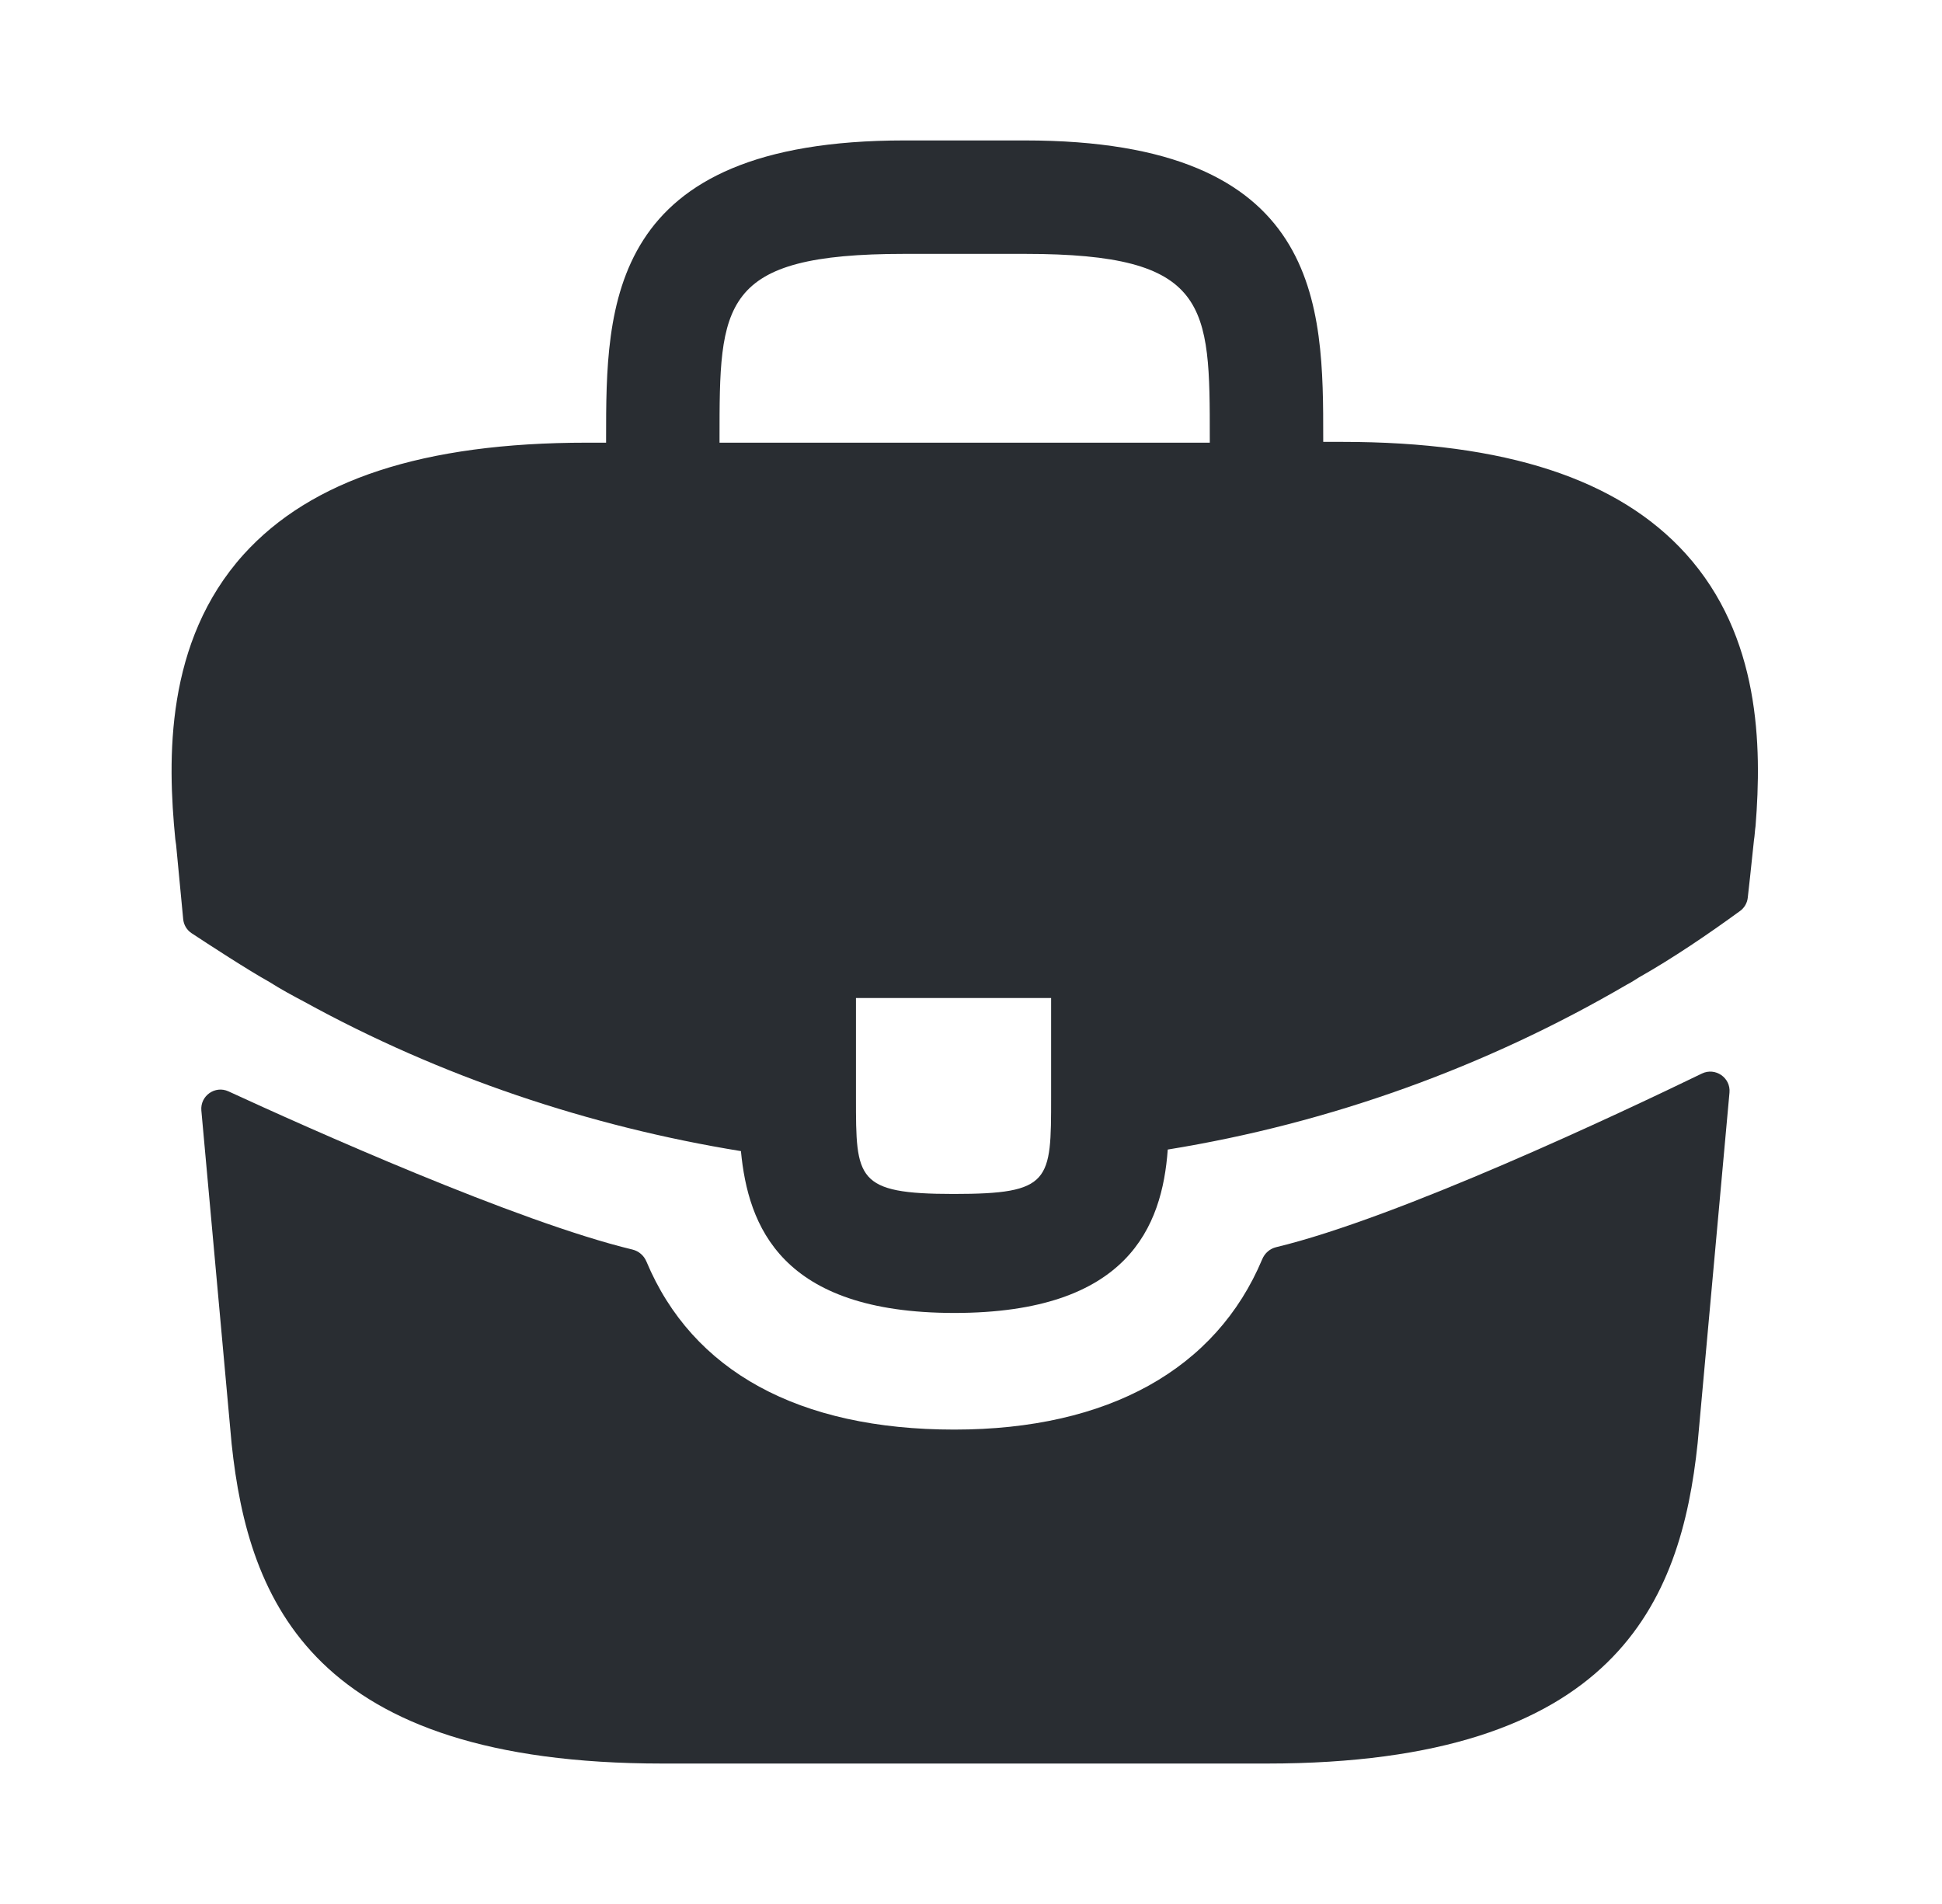 <svg width="51" height="50" viewBox="0 0 51 50" fill="none" xmlns="http://www.w3.org/2000/svg">
<path d="M44.271 14.542C42.5 12.583 39.542 11.604 35.25 11.604H34.75V11.521C34.75 8.021 34.75 3.688 26.917 3.688H23.75C15.917 3.688 15.917 8.042 15.917 11.521V11.625H15.417C11.104 11.625 8.167 12.604 6.396 14.562C4.333 16.854 4.396 19.938 4.604 22.042L4.625 22.188L4.811 24.138C4.825 24.288 4.906 24.423 5.031 24.506C5.464 24.791 6.5 25.468 7.083 25.792C7.375 25.979 7.687 26.146 8 26.312C11.562 28.271 15.479 29.583 19.458 30.229C19.646 32.188 20.5 34.479 25.062 34.479C29.625 34.479 30.521 32.208 30.667 30.188C34.917 29.5 39.021 28.021 42.729 25.854C42.854 25.792 42.937 25.729 43.042 25.667C43.936 25.161 44.867 24.528 45.699 23.921C45.811 23.839 45.884 23.713 45.899 23.574L45.958 23.042L46.062 22.062C46.083 21.938 46.083 21.833 46.104 21.688C46.271 19.583 46.229 16.708 44.271 14.542ZM27.604 28.812C27.604 31.021 27.604 31.354 25.042 31.354C22.479 31.354 22.479 30.958 22.479 28.833V26.208H27.604V28.812ZM18.896 11.604V11.521C18.896 7.979 18.896 6.667 23.75 6.667H26.917C31.771 6.667 31.771 8 31.771 11.521V11.625H18.896V11.604Z" fill="#292D32"/>
<path d="M44.695 28.192C45.047 28.022 45.454 28.301 45.419 28.691L44.583 37.896C44.146 42.062 42.437 46.312 33.271 46.312H17.396C8.229 46.312 6.521 42.062 6.083 37.917L5.288 29.164C5.253 28.778 5.649 28.498 6 28.66C8.05 29.605 13.579 32.086 16.612 32.815C16.777 32.855 16.91 32.972 16.976 33.128C18.181 36.007 20.973 37.542 25.062 37.542C29.112 37.542 31.941 35.948 33.149 33.066C33.215 32.909 33.348 32.792 33.513 32.752C36.725 31.981 42.565 29.225 44.695 28.192Z" fill="#292D32"/>
</svg>
